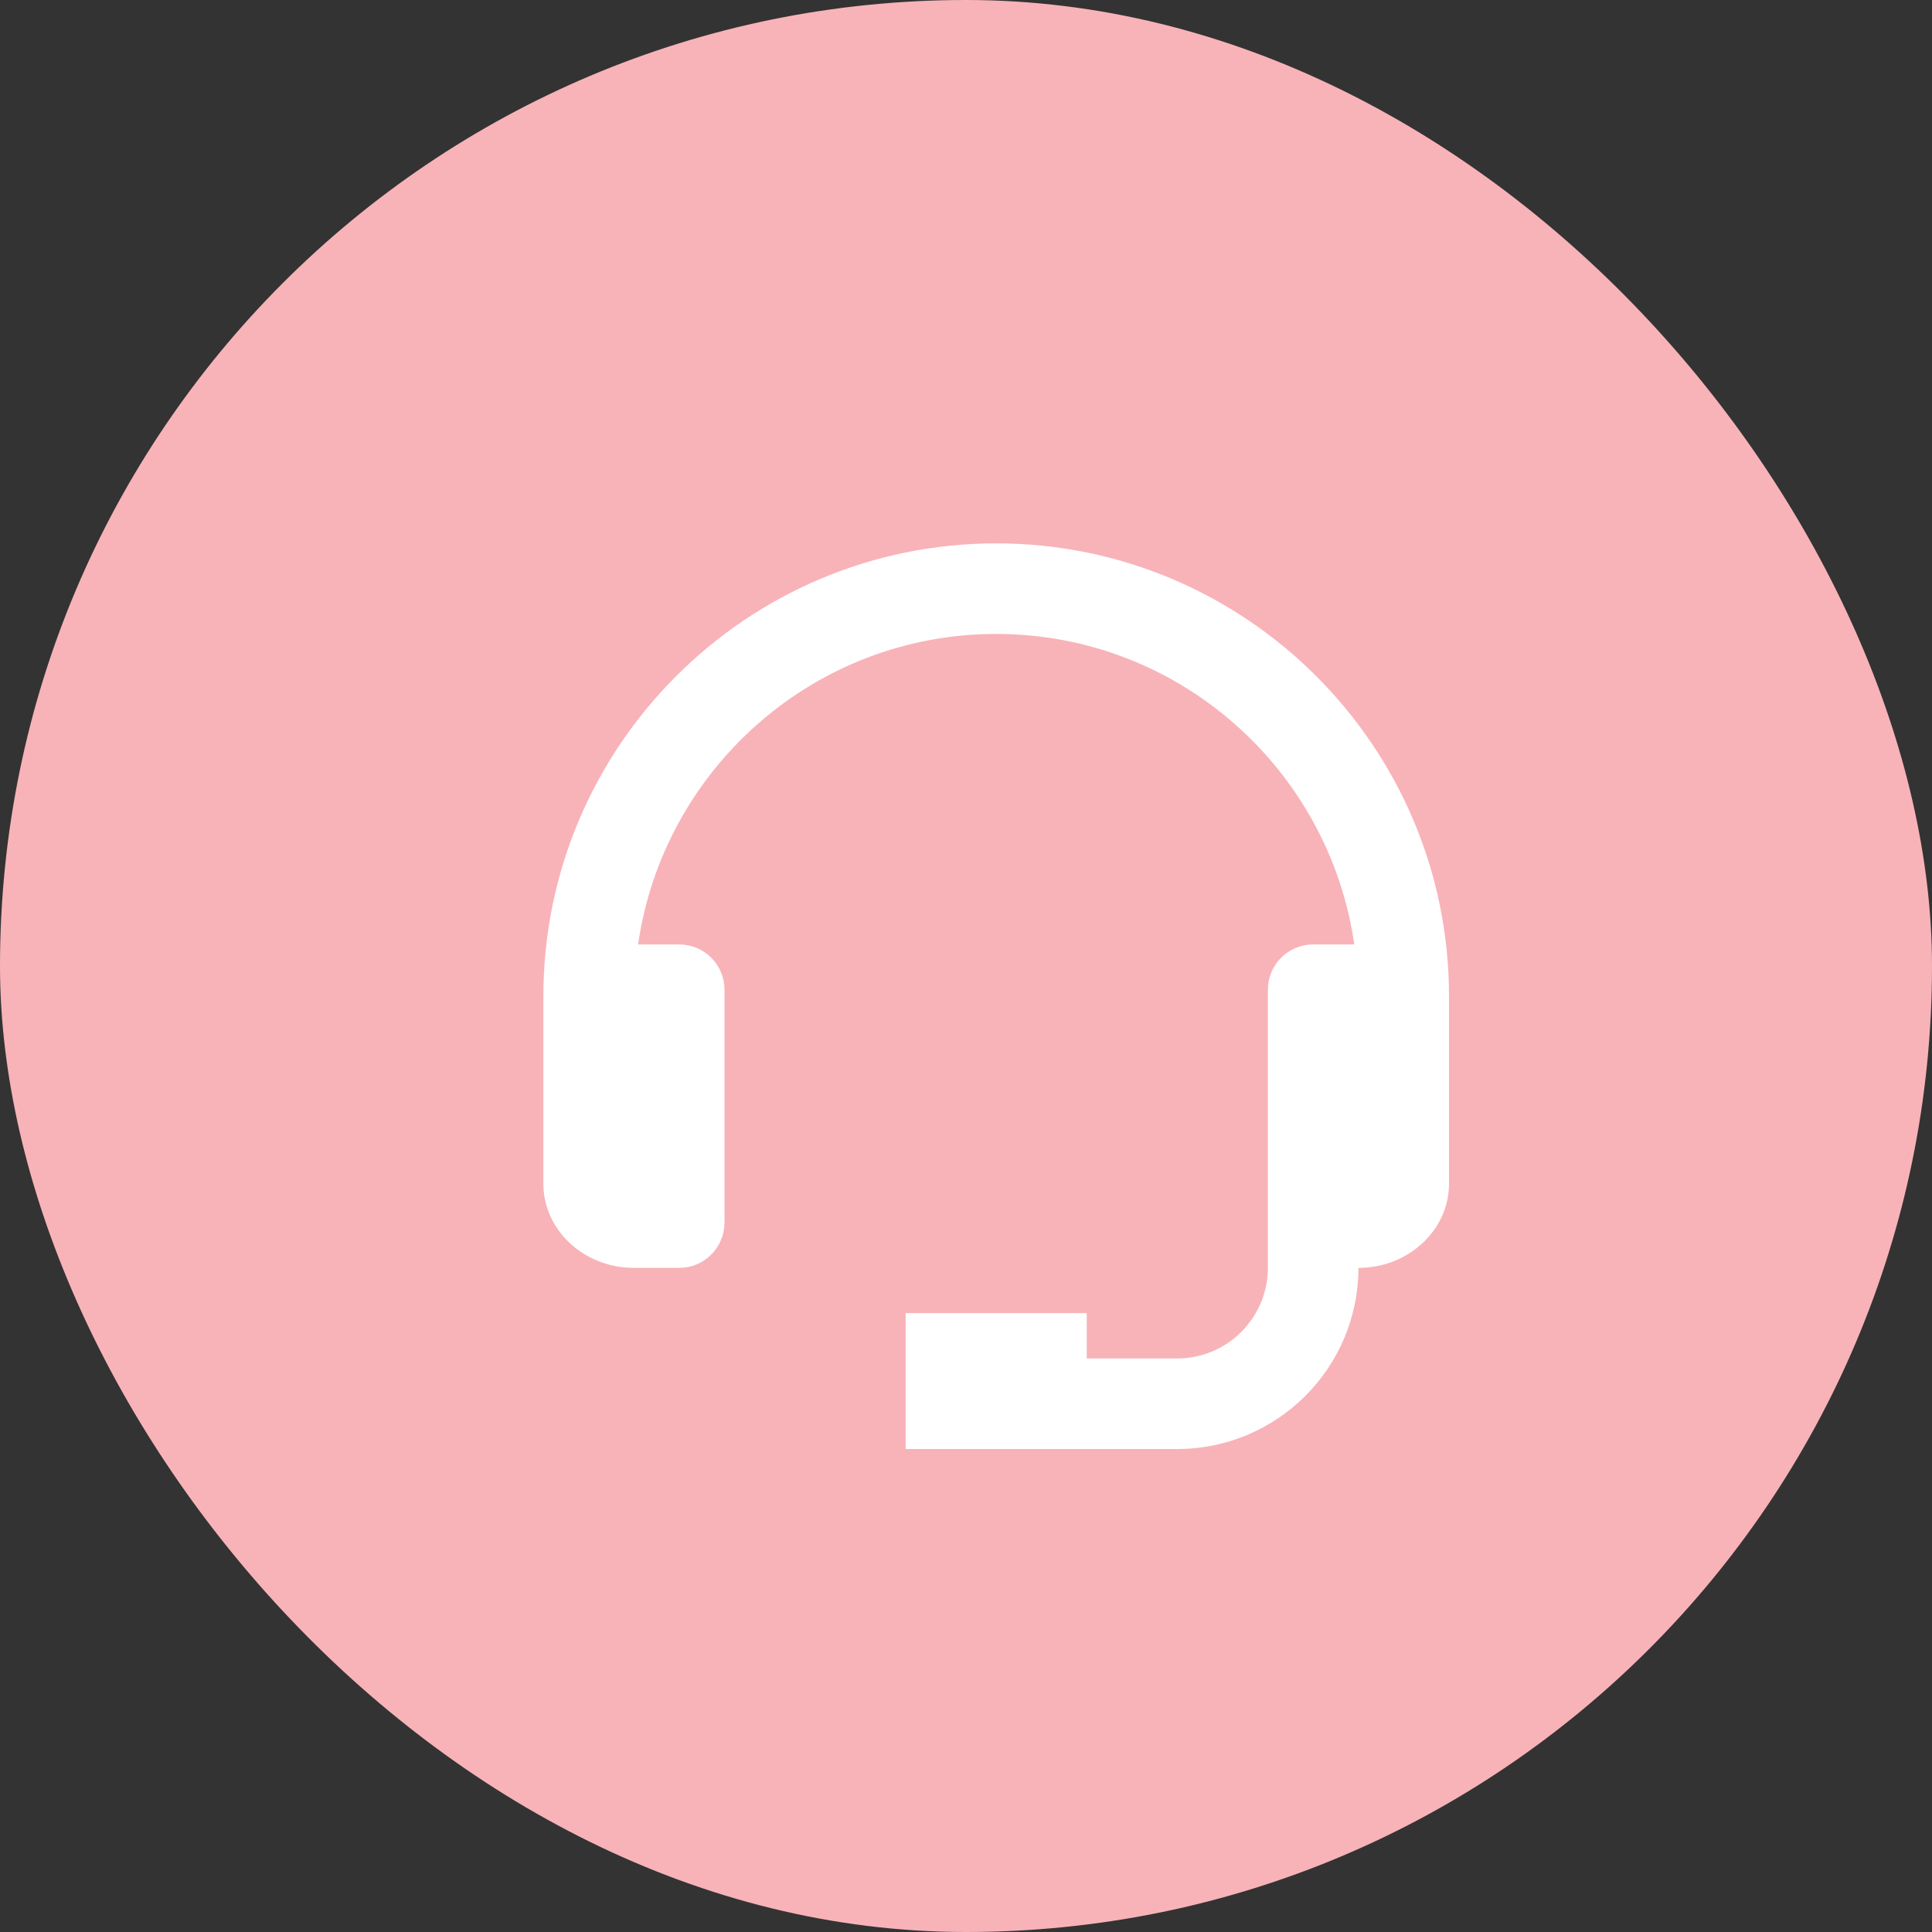 <svg width="32" height="32" viewBox="0 0 32 32" fill="none" xmlns="http://www.w3.org/2000/svg">
<rect x="0" y="0" width="32" height="32" fill="#333333" stroke="none"/>
<rect width="32" height="32" rx="16" fill="#F8B3B8"/>
<path d="M16.5 9C12.364 9 9 12.364 9 16.5V19.607C9 20.375 9.673 21 10.5 21H11.25C11.449 21 11.64 20.921 11.78 20.78C11.921 20.639 12 20.449 12 20.25V16.392C12 16.194 11.921 16.003 11.78 15.862C11.64 15.722 11.449 15.643 11.25 15.643H10.569C10.986 12.74 13.483 10.5 16.5 10.5C19.517 10.5 22.014 12.74 22.431 15.643H21.75C21.551 15.643 21.36 15.722 21.22 15.862C21.079 16.003 21 16.194 21 16.392V21C21 21.827 20.327 22.5 19.5 22.5H18V21.75H15V24H19.5C21.154 24 22.5 22.654 22.5 21C23.327 21 24 20.375 24 19.607V16.5C24 12.364 20.636 9 16.5 9Z" fill="white"/>
</svg>

